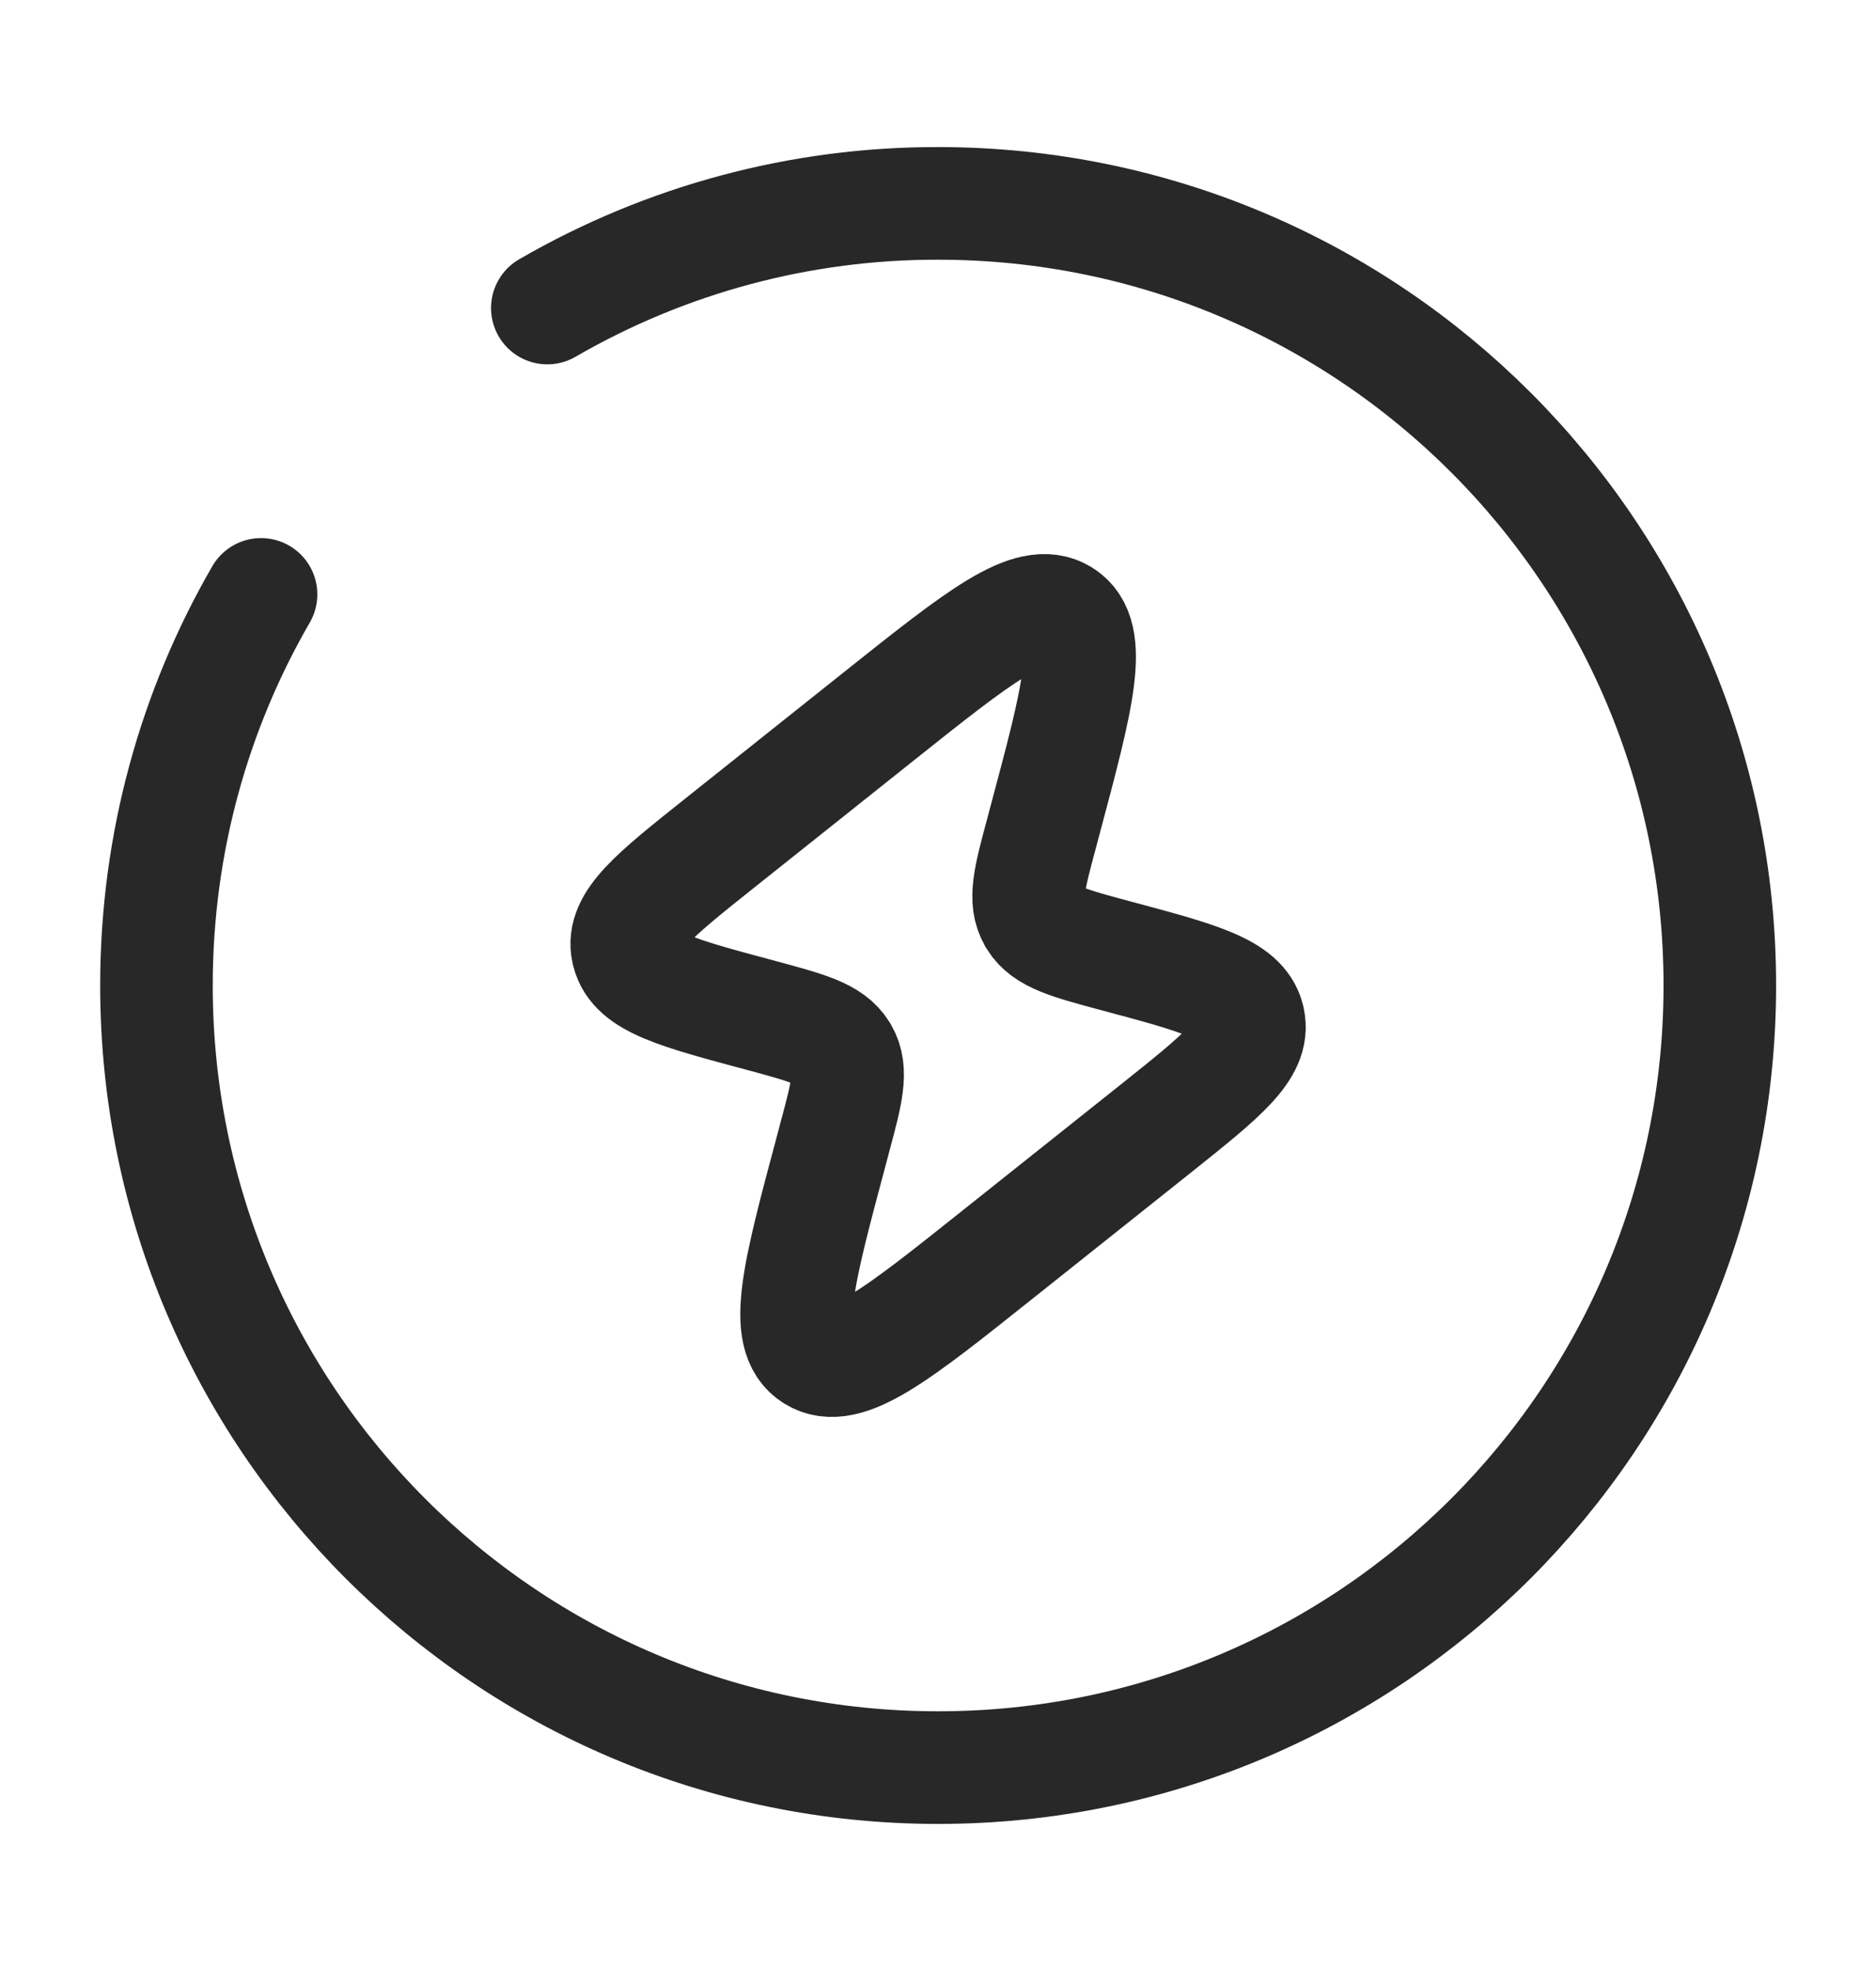 <?xml version="1.0" encoding="UTF-8"?>
<svg xmlns="http://www.w3.org/2000/svg" width="20" height="21" viewBox="0 0 20 21" fill="none">
  <path d="M7.679 8.978L9.358 7.641C10.443 6.777 10.985 6.344 11.327 6.557C11.668 6.771 11.491 7.432 11.137 8.754L11.104 8.879C10.975 9.356 10.912 9.594 11.024 9.784L11.029 9.794C11.146 9.982 11.394 10.049 11.89 10.182C12.784 10.421 13.23 10.54 13.309 10.852L13.312 10.867C13.381 11.181 13.028 11.461 12.324 12.023L10.645 13.359C9.559 14.224 9.017 14.656 8.675 14.443C8.334 14.229 8.512 13.568 8.866 12.246L8.899 12.121C9.027 11.645 9.091 11.407 8.979 11.216L8.973 11.206C8.856 11.018 8.608 10.952 8.112 10.818C7.219 10.579 6.772 10.46 6.694 10.148L6.69 10.133C6.621 9.82 6.974 9.539 7.679 8.978Z" stroke="#282828" stroke-width="1.2"></path>
  <path d="M5.835 3.282C7.101 2.549 8.538 2.164 10.001 2.167C14.604 2.167 18.335 5.897 18.335 10.5C18.335 15.102 14.604 18.833 10.001 18.833C5.399 18.833 1.668 15.102 1.668 10.5C1.668 8.982 2.074 7.558 2.783 6.333" stroke="#282828" stroke-width="1.2" stroke-linecap="round"></path>
</svg>
